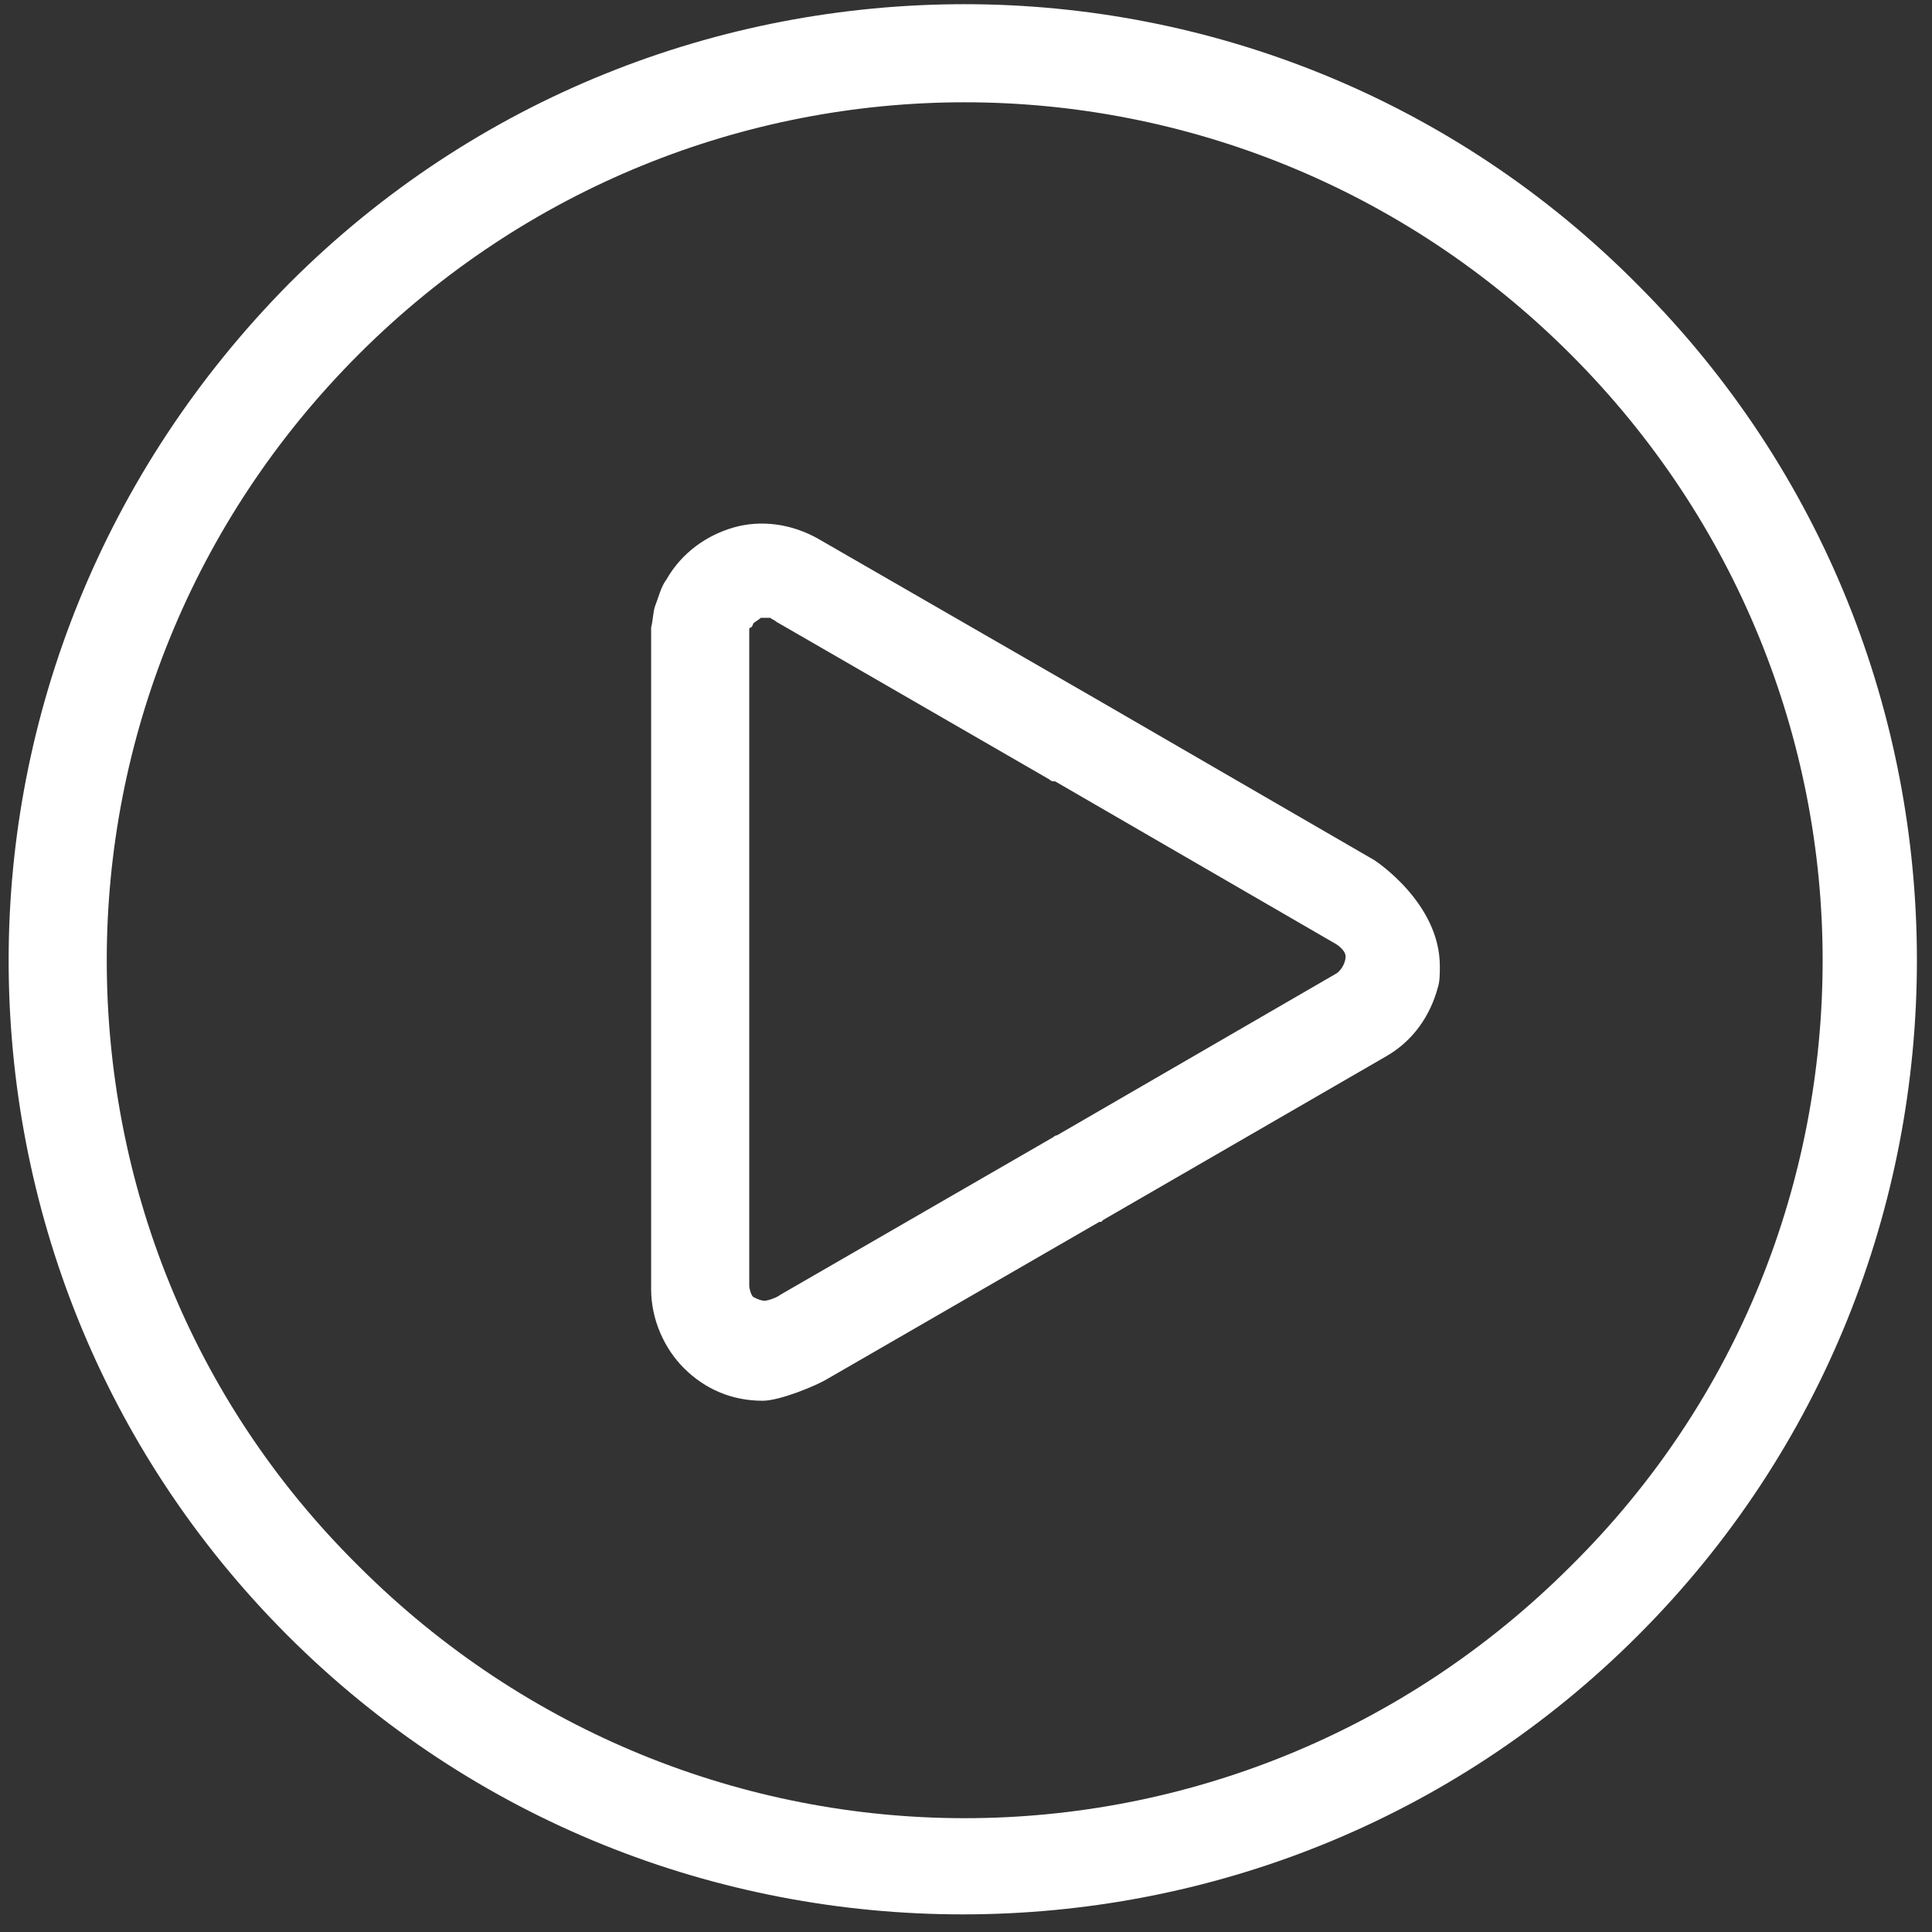 <svg width="106" height="106" viewBox="0 0 106 106" fill="none" xmlns="http://www.w3.org/2000/svg">
<rect x="0" y="0" width="106" height="106" fill="#333333" stroke="none"/>
<path d="M75.409 47.196L60.105 38.33L44.907 29.57C43.43 28.726 41.741 28.515 40.263 28.937C38.786 29.359 37.414 30.309 36.569 31.787C36.253 32.209 36.147 32.737 35.936 33.264C35.831 33.581 35.831 34.003 35.725 34.425C35.725 34.531 35.725 34.742 35.725 34.847V52.79V70.732C35.725 72.421 36.464 74.004 37.519 75.059C38.68 76.22 40.158 76.853 41.846 76.853C42.796 76.853 44.802 76.009 45.329 75.692L60.316 67.038H60.422L60.528 66.932L76.042 57.961C77.52 57.117 78.47 55.745 78.892 54.162C78.997 53.845 78.997 53.423 78.997 53.001C78.997 49.518 75.409 47.196 75.409 47.196ZM73.298 53.423L57.995 62.288C57.889 62.288 57.783 62.394 57.783 62.394L42.796 71.048C42.691 71.154 42.163 71.365 41.952 71.365C41.741 71.365 41.53 71.26 41.319 71.154C41.213 71.048 41.108 70.732 41.108 70.521V52.684V34.847V34.742C41.108 34.636 41.108 34.636 41.108 34.531C41.108 34.531 41.108 34.425 41.213 34.425C41.213 34.425 41.319 34.32 41.319 34.214C41.424 34.109 41.636 34.003 41.741 33.898C41.952 33.898 42.163 33.898 42.269 33.898C42.374 34.003 42.48 34.003 42.585 34.109L57.572 42.763C57.678 42.869 57.783 42.869 57.783 42.869H57.889L73.192 51.734C73.404 51.84 73.826 52.156 73.826 52.473C73.826 52.895 73.509 53.317 73.298 53.423Z" fill="white"/>
<path d="M89.868 15.639C79.736 5.401 66.332 0.23 52.928 0.23C39.525 0.23 26.121 5.296 15.883 15.534C5.646 25.877 0.474 39.28 0.474 52.684C0.474 66.088 5.54 79.492 15.778 89.73C26.015 99.967 39.419 105.033 52.823 105.033C66.227 105.033 79.631 99.967 89.868 89.73C100.106 79.492 105.172 66.088 105.172 52.684C105.172 39.28 100.106 25.877 89.868 15.639ZM86.174 85.93C76.992 95.112 64.96 99.756 52.928 99.756C40.897 99.756 28.865 95.112 19.683 85.93C10.395 76.748 5.857 64.716 5.857 52.684C5.857 40.653 10.501 28.621 19.683 19.439C28.865 10.256 40.897 5.612 52.928 5.612C64.96 5.612 76.992 10.256 86.174 19.439C95.356 28.621 100 40.653 100 52.684C100 64.716 95.462 76.748 86.174 85.93Z" fill="white"/>
</svg>
